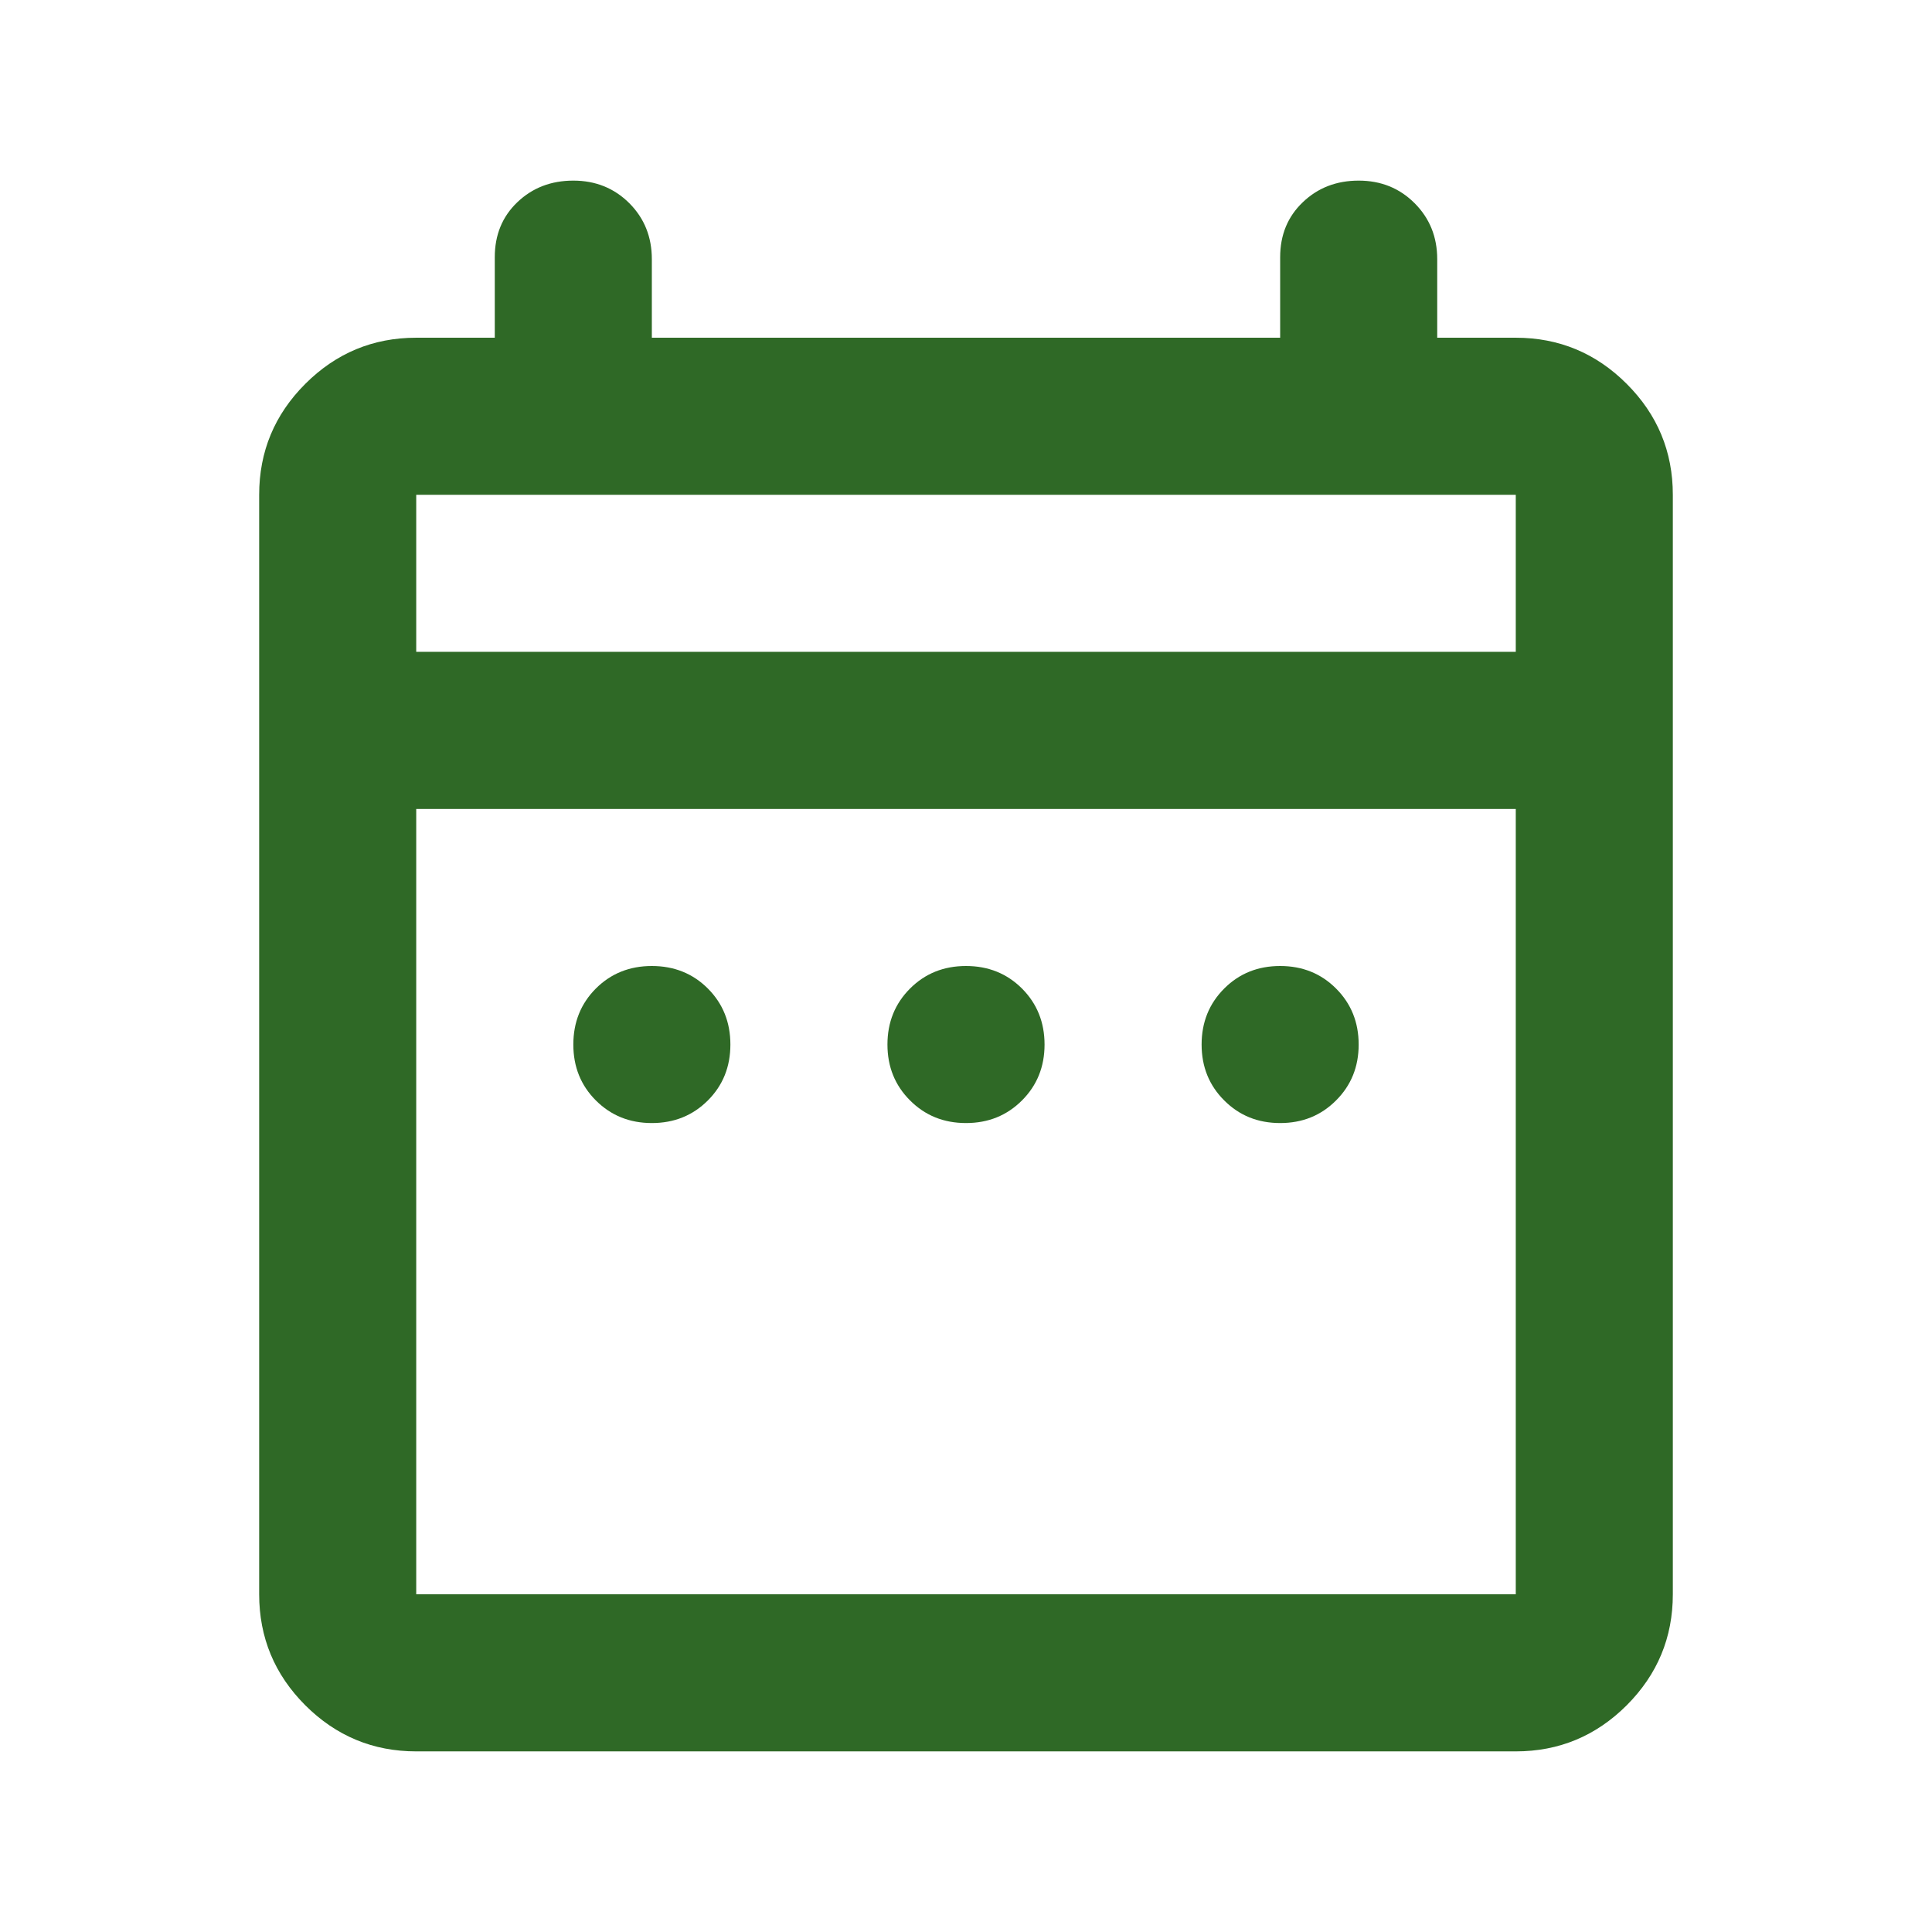 <svg xmlns="http://www.w3.org/2000/svg" width="41" height="41" viewBox="0 0 41 41" fill="none"><path d="M13.833 23.833C13.361 23.833 12.965 23.673 12.645 23.353C12.326 23.034 12.167 22.639 12.167 22.167C12.167 21.694 12.326 21.298 12.645 20.978C12.965 20.659 13.361 20.5 13.833 20.5C14.306 20.5 14.702 20.659 15.022 20.978C15.341 21.298 15.5 21.694 15.5 22.167C15.5 22.639 15.341 23.034 15.022 23.353C14.702 23.673 14.306 23.833 13.833 23.833ZM20.5 23.833C20.028 23.833 19.632 23.673 19.313 23.353C18.993 23.034 18.833 22.639 18.833 22.167C18.833 21.694 18.993 21.298 19.313 20.978C19.632 20.659 20.028 20.5 20.5 20.5C20.972 20.5 21.368 20.659 21.688 20.978C22.007 21.298 22.167 21.694 22.167 22.167C22.167 22.639 22.007 23.034 21.688 23.353C21.368 23.673 20.972 23.833 20.5 23.833ZM27.167 23.833C26.694 23.833 26.299 23.673 25.98 23.353C25.66 23.034 25.5 22.639 25.5 22.167C25.5 21.694 25.66 21.298 25.98 20.978C26.299 20.659 26.694 20.5 27.167 20.5C27.639 20.5 28.034 20.659 28.353 20.978C28.673 21.298 28.833 21.694 28.833 22.167C28.833 22.639 28.673 23.034 28.353 23.353C28.034 23.673 27.639 23.833 27.167 23.833ZM8.833 37.167C7.917 37.167 7.132 36.841 6.478 36.188C5.826 35.535 5.5 34.75 5.5 33.833V10.5C5.5 9.583 5.826 8.799 6.478 8.147C7.132 7.493 7.917 7.167 8.833 7.167H10.5V5.458C10.5 4.986 10.659 4.597 10.978 4.292C11.298 3.986 11.694 3.833 12.167 3.833C12.639 3.833 13.035 3.993 13.355 4.312C13.674 4.632 13.833 5.028 13.833 5.5V7.167H27.167V5.458C27.167 4.986 27.327 4.597 27.647 4.292C27.966 3.986 28.361 3.833 28.833 3.833C29.306 3.833 29.701 3.993 30.02 4.312C30.34 4.632 30.5 5.028 30.5 5.5V7.167H32.167C33.083 7.167 33.868 7.493 34.522 8.147C35.174 8.799 35.5 9.583 35.5 10.5V33.833C35.5 34.75 35.174 35.535 34.522 36.188C33.868 36.841 33.083 37.167 32.167 37.167H8.833ZM8.833 33.833H32.167V17.167H8.833V33.833ZM8.833 13.833H32.167V10.5H8.833V13.833ZM8.833 13.833V10.5V13.833Z" fill="#2F6926"></path></svg>